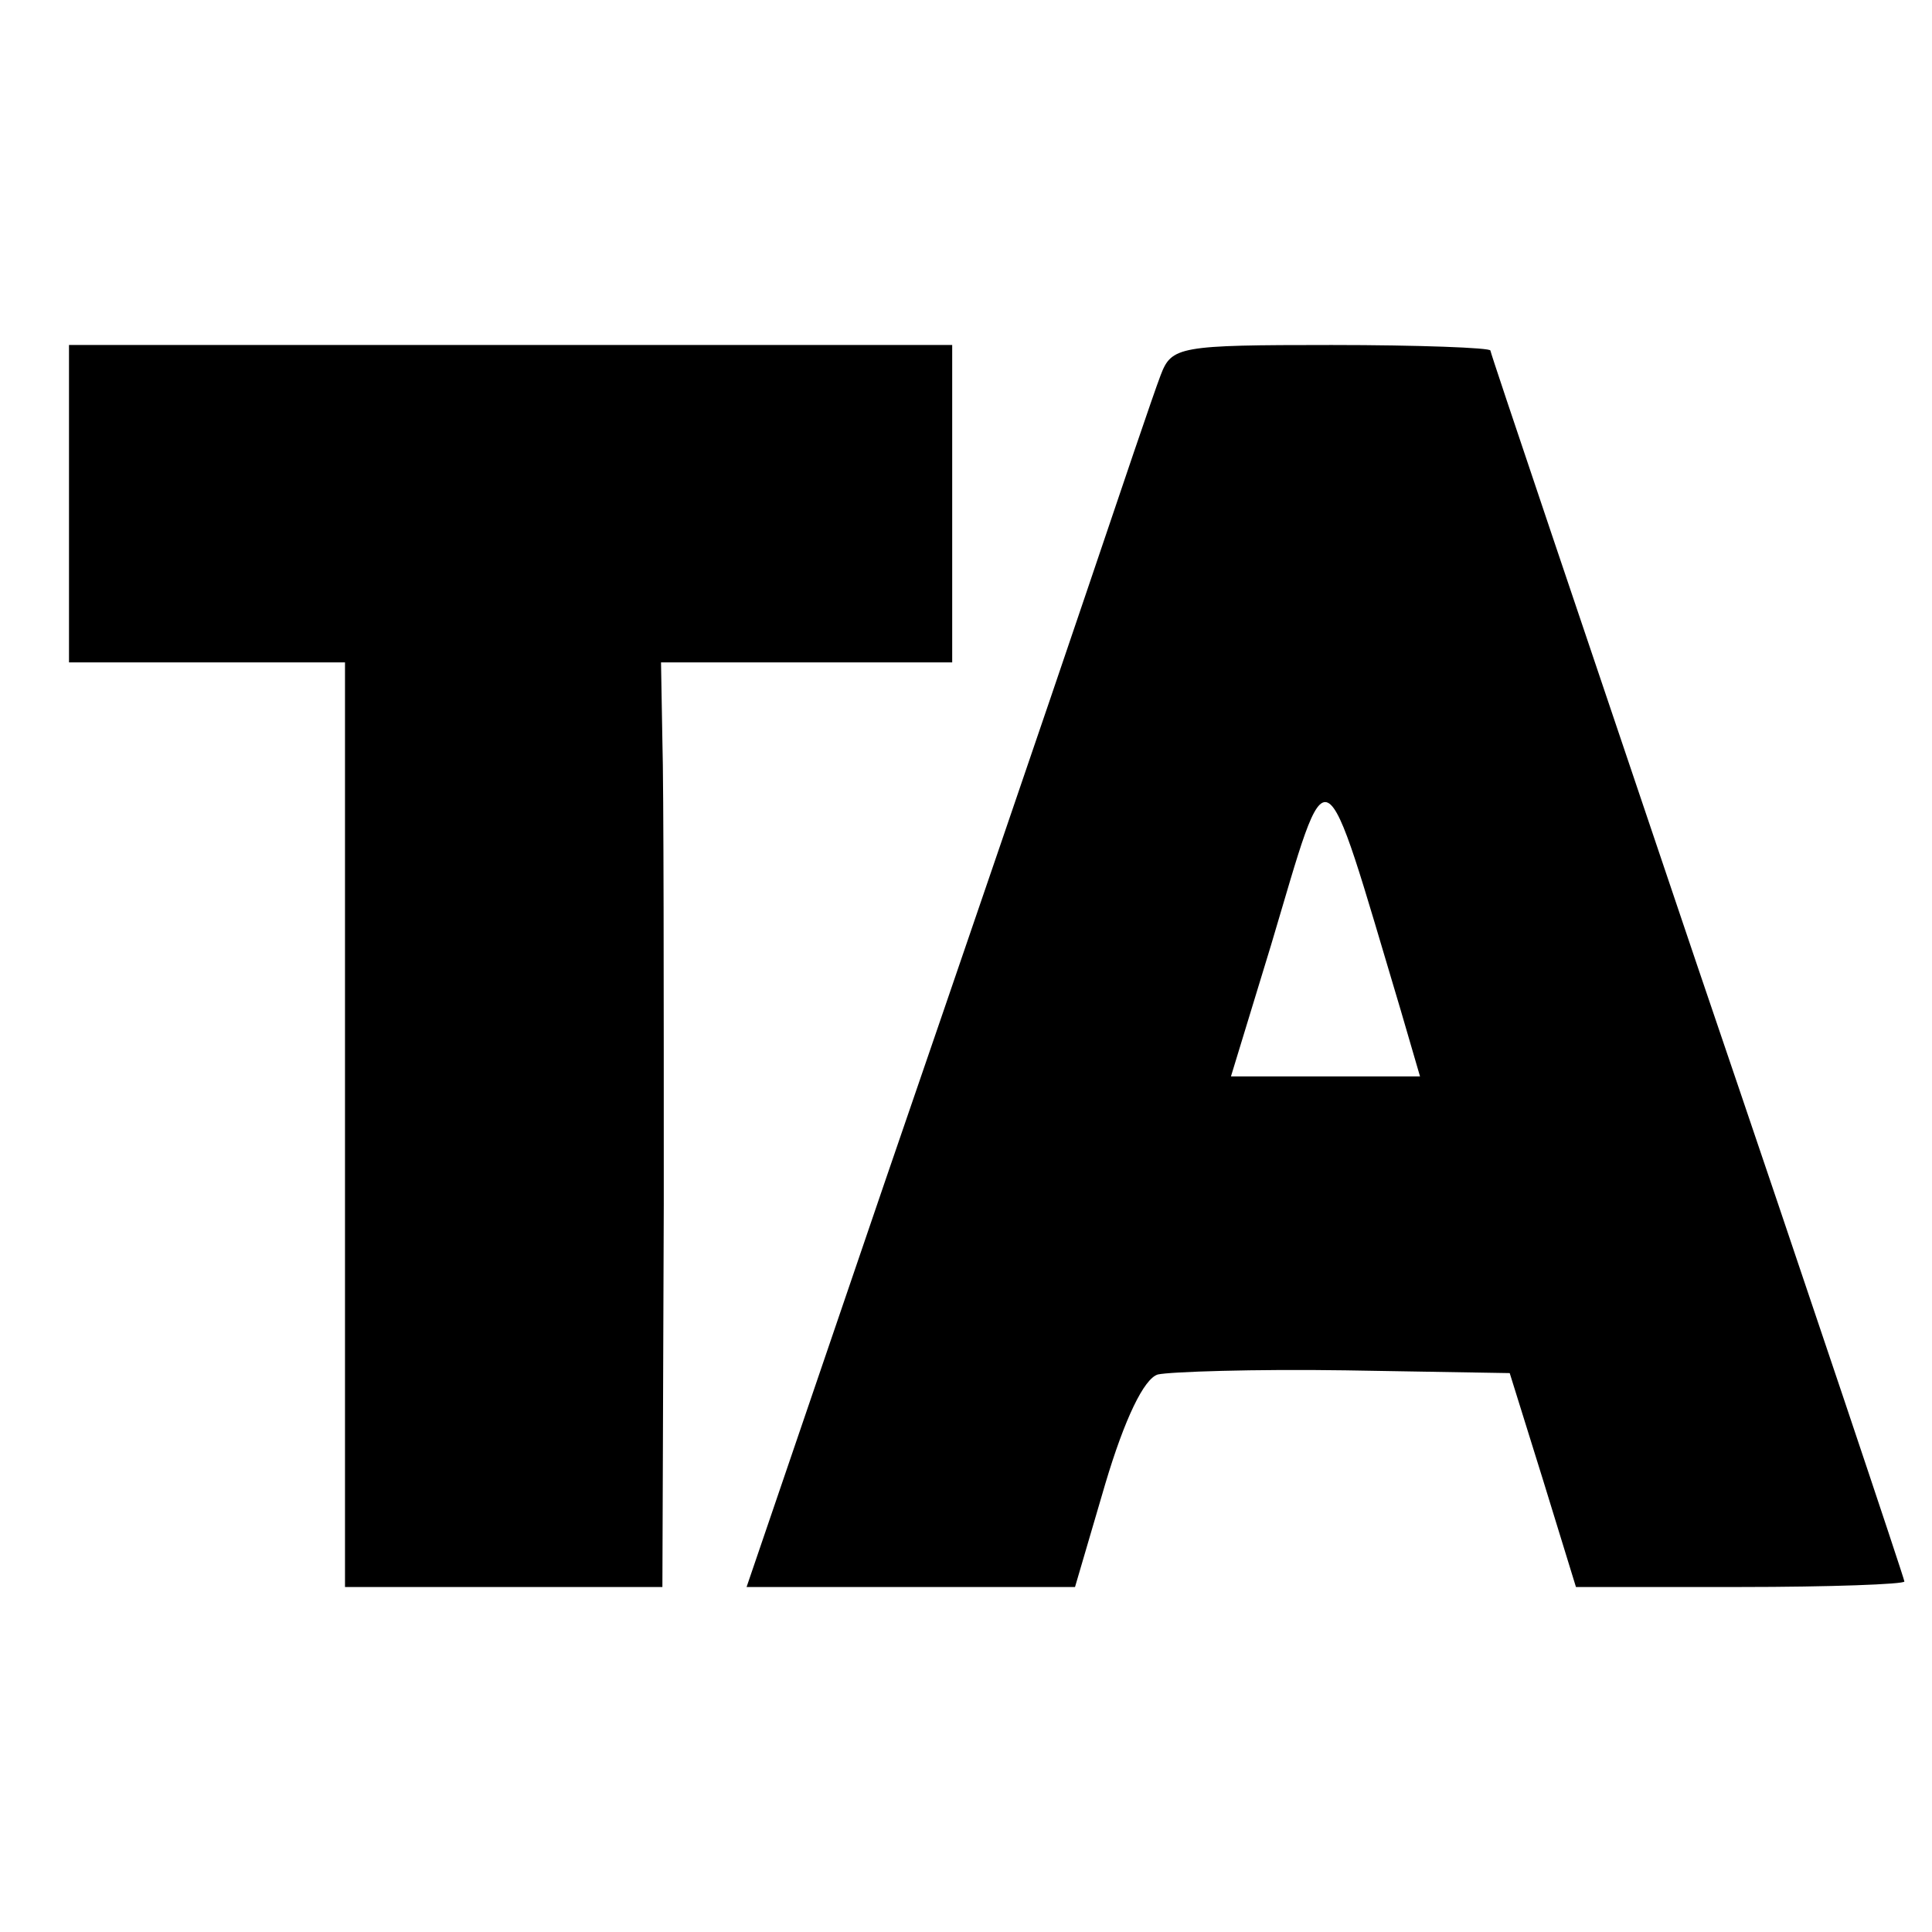 <?xml version="1.0" standalone="no"?>
<!DOCTYPE svg PUBLIC "-//W3C//DTD SVG 20010904//EN"
 "http://www.w3.org/TR/2001/REC-SVG-20010904/DTD/svg10.dtd">
<svg version="1.0" xmlns="http://www.w3.org/2000/svg"
 width="140pt" height="140pt" viewBox="0 0 140 140"
 preserveAspectRatio="xMidYMid meet">
<g transform="translate(0,140) scale(0.1,-0.1)"
fill="#000000" stroke="none">
<path d="M50 1035 l0 -115 100 0 100 0 0 -335 0 -335 115 0 115 0 1 278 c0
152 0 303 -1 335 l-1 57 105 0 106 0 0 115 0 115 -320 0 -320 0 0 -115z"/>
<path d="M841 1128 c-5 -13 -29 -84 -54 -158 -25 -74 -91 -267 -146 -427
l-100 -293 119 0 119 0 22 75 c14 47 28 76 38 79 9 2 70 4 136 3 l119 -2 24
-77 24 -78 119 0 c65 0 119 2 119 4 0 2 -67 202 -150 446 -82 243 -150 444
-150 446 0 2 -52 4 -115 4 -111 0 -116 -1 -124 -22z m174 -460 l14 -48 -69 0
-68 0 29 95 c43 144 36 147 94 -47z"/>
</g>
</svg>
